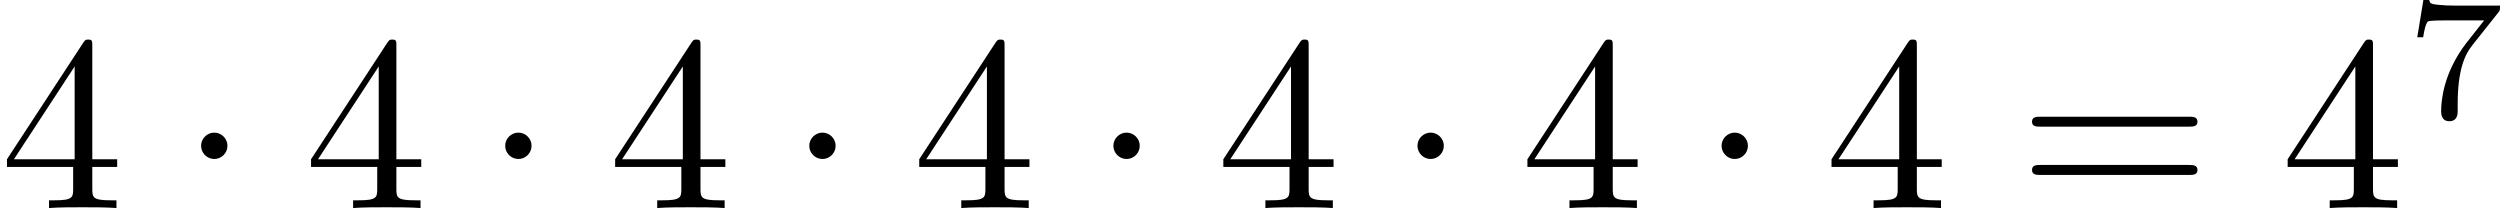 <?xml version='1.0' encoding='UTF-8'?>
<!-- This file was generated by dvisvgm 2.13.3 -->
<svg version='1.1' xmlns='http://www.w3.org/2000/svg' xmlns:xlink='http://www.w3.org/1999/xlink' width='200.211pt' height='16.659pt' viewBox='0 44.383 200.211 16.659'>
<defs>
<path id='g5-55' d='M3.731-4.212C3.801-4.296 3.801-4.31 3.801-4.491H1.974C1.695-4.491 1.618-4.498 1.367-4.519C1.004-4.547 .99-4.596 .969-4.714H.732L.488-3.222H.725C.739-3.327 .809-3.787 .921-3.857C.976-3.898 1.541-3.898 1.646-3.898H3.166C2.943-3.605 2.587-3.173 2.441-2.978C1.527-1.778 1.444-.669 1.444-.258C1.444-.181 1.444 .139 1.771 .139C2.106 .139 2.106-.174 2.106-.265V-.544C2.106-1.897 2.385-2.518 2.685-2.894L3.731-4.212Z'/>
<path id='g4-52' d='M2.929-1.644V-.777C2.929-.418 2.909-.309 2.172-.309H1.963V0C2.371-.03 2.889-.03 3.308-.03S4.254-.03 4.663 0V-.309H4.453C3.716-.309 3.696-.418 3.696-.777V-1.644H4.692V-1.953H3.696V-6.486C3.696-6.685 3.696-6.745 3.537-6.745C3.447-6.745 3.417-6.745 3.337-6.625L.279-1.953V-1.644H2.929ZM2.989-1.953H.558L2.989-5.669V-1.953Z'/>
<path id='g4-61' d='M6.844-3.258C6.994-3.258 7.183-3.258 7.183-3.457S6.994-3.656 6.854-3.656H.887C.747-3.656 .558-3.656 .558-3.457S.747-3.258 .897-3.258H6.844ZM6.854-1.325C6.994-1.325 7.183-1.325 7.183-1.524S6.994-1.724 6.844-1.724H.897C.747-1.724 .558-1.724 .558-1.524S.747-1.325 .887-1.325H6.854Z'/>
<path id='g3-1' d='M1.913-2.491C1.913-2.78 1.674-3.019 1.385-3.019S.857-2.78 .857-2.491S1.096-1.963 1.385-1.963S1.913-2.202 1.913-2.491Z'/>
</defs>
<g id='page1' transform='matrix(2 0 0 2 0 0)'>
<use x='0' y='30.521' xlink:href='#g4-52'/>
<use x='7.195' y='30.521' xlink:href='#g3-1'/>
<use x='12.176' y='30.521' xlink:href='#g4-52'/>
<use x='19.372' y='30.521' xlink:href='#g3-1'/>
<use x='24.353' y='30.521' xlink:href='#g4-52'/>
<use x='31.548' y='30.521' xlink:href='#g3-1'/>
<use x='36.529' y='30.521' xlink:href='#g4-52'/>
<use x='43.725' y='30.521' xlink:href='#g3-1'/>
<use x='48.706' y='30.521' xlink:href='#g4-52'/>
<use x='55.901' y='30.521' xlink:href='#g3-1'/>
<use x='60.882' y='30.521' xlink:href='#g4-52'/>
<use x='68.078' y='30.521' xlink:href='#g3-1'/>
<use x='73.059' y='30.521' xlink:href='#g4-52'/>
<use x='80.808' y='30.521' xlink:href='#g4-61'/>
<use x='91.324' y='30.521' xlink:href='#g4-52'/>
<use x='96.305' y='26.906' xlink:href='#g5-55'/>
</g>
</svg>
